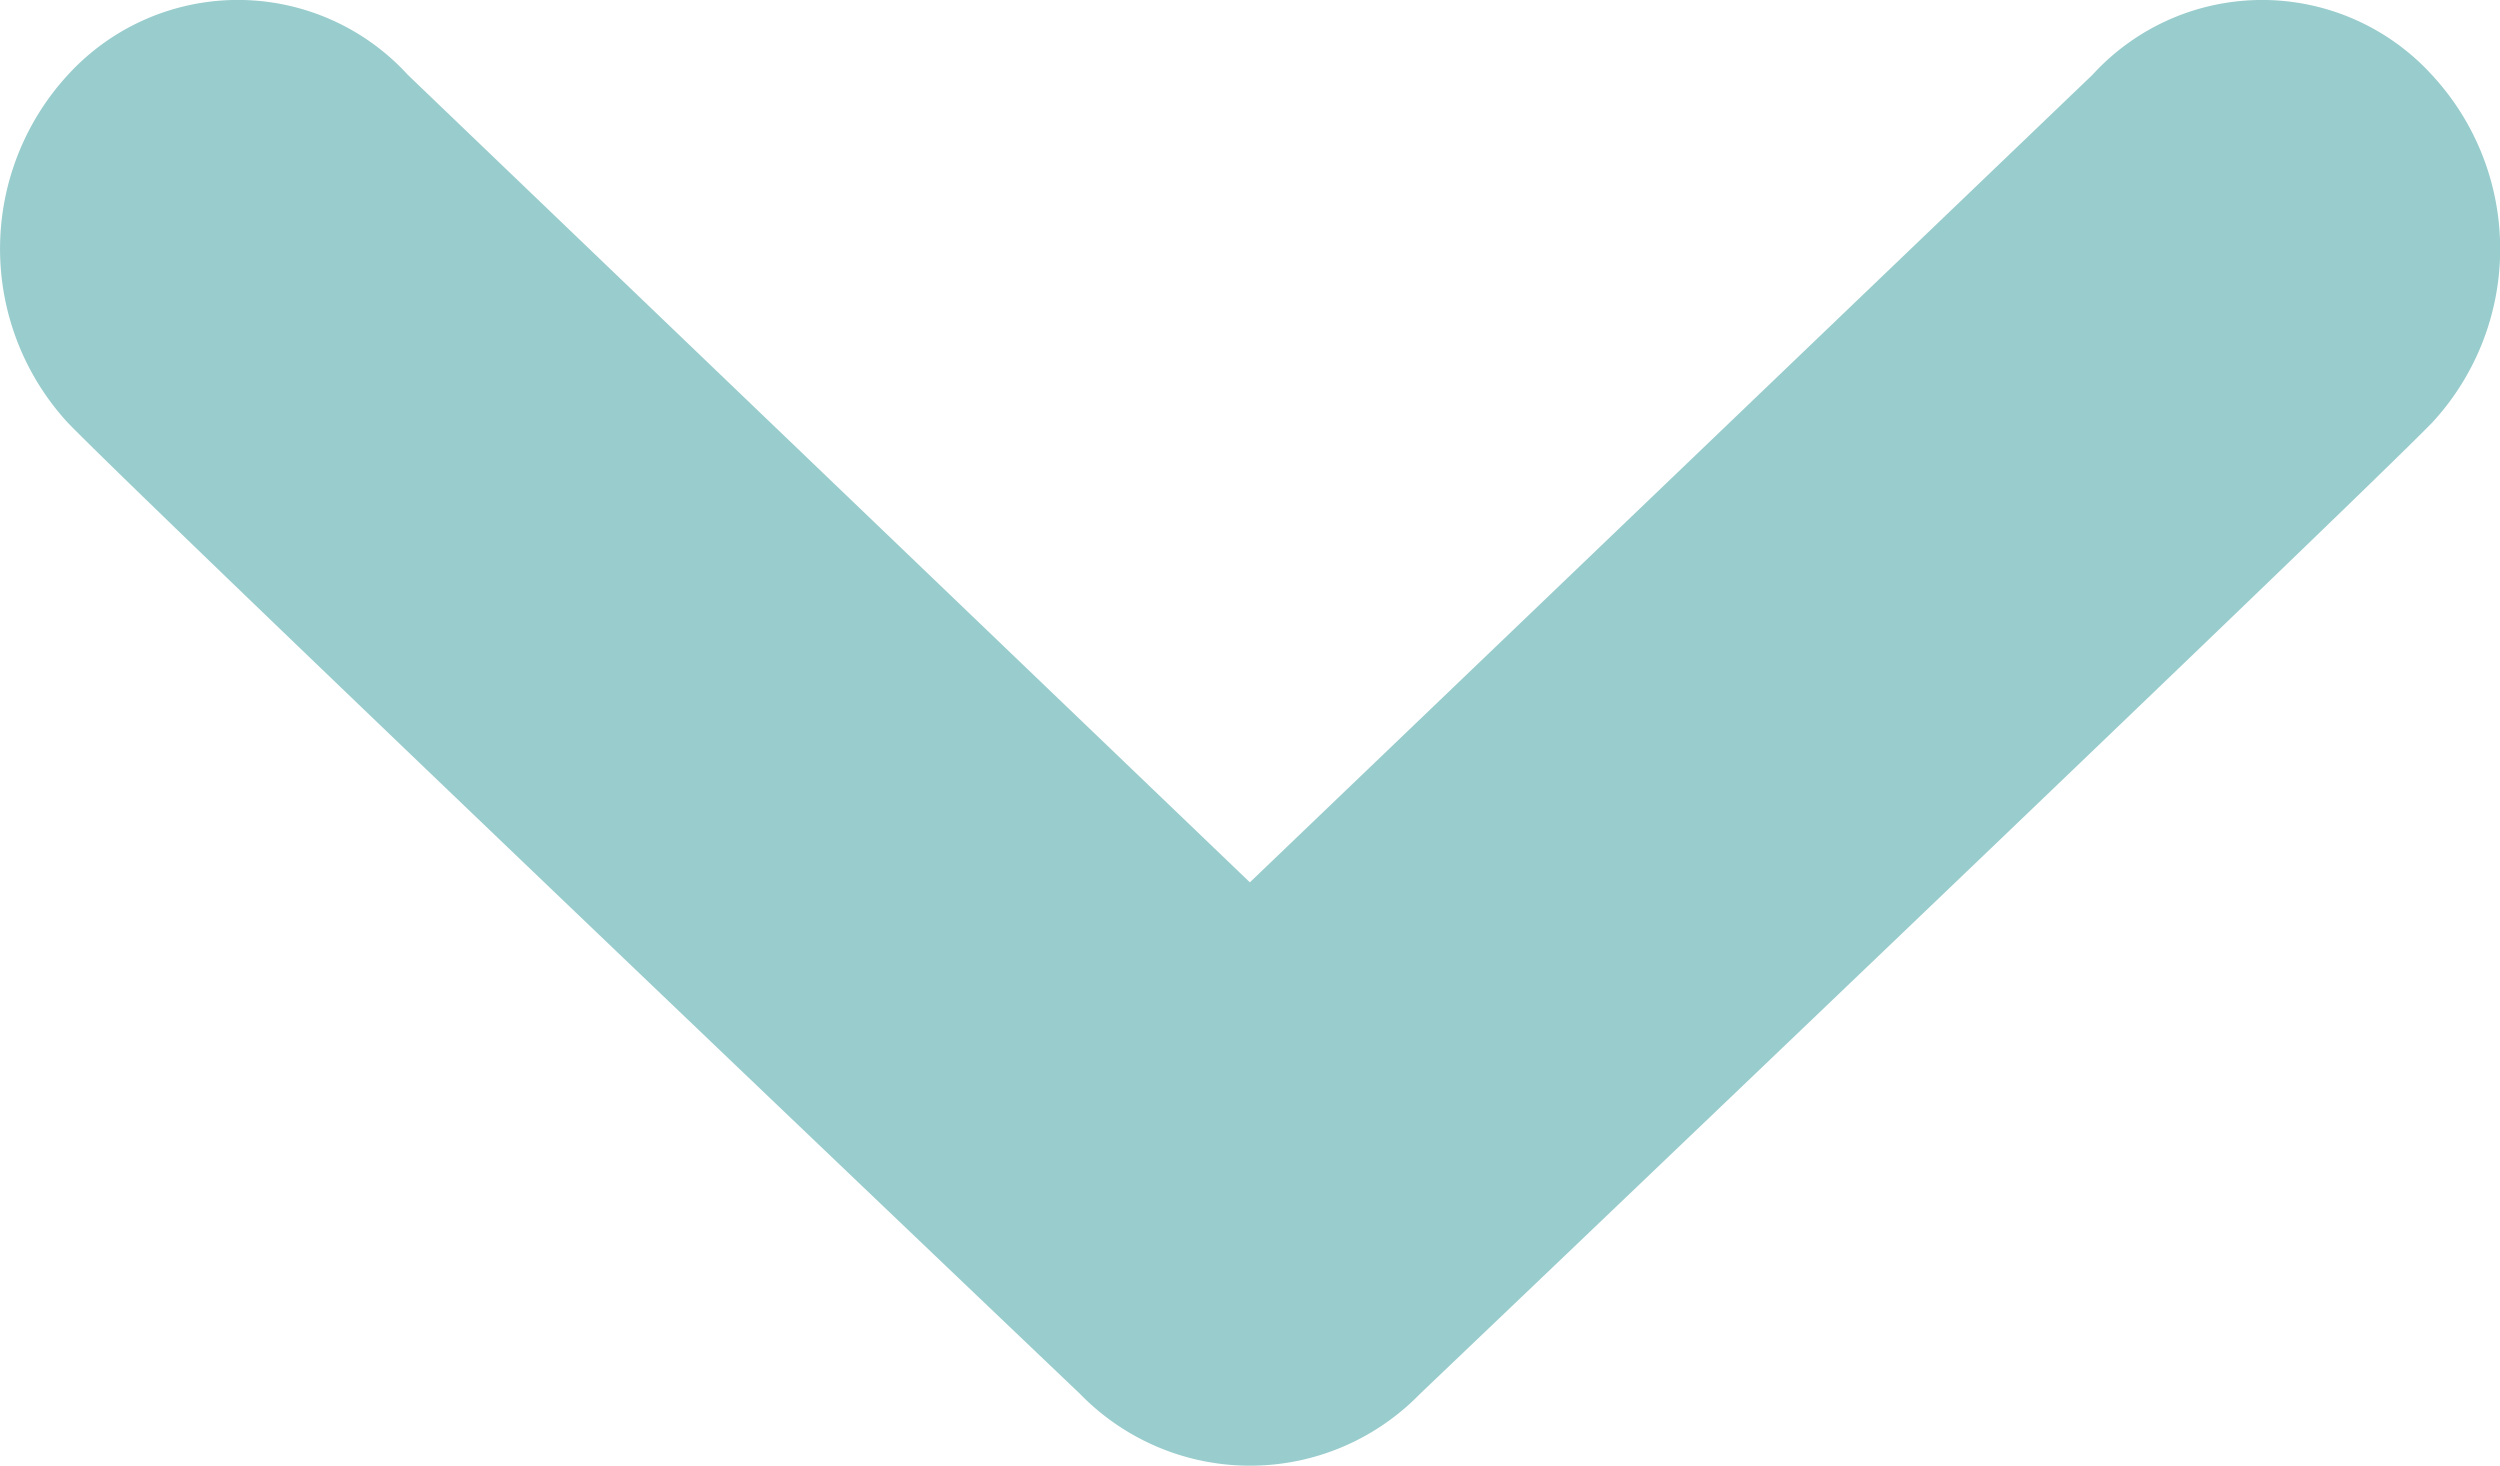 <svg xmlns="http://www.w3.org/2000/svg" width="20.032" height="11.746" viewBox="0 0 20.032 11.746">
  <g id="Down" transform="translate(249.997 146.584)">
    <path id="Down-2" data-name="Down" d="M19.487,3.388c-.705.721-8.109,7.781-8.109,7.781a1.9,1.9,0,0,1-2.724,0S1.249,4.113.544,3.388A2.059,2.059,0,0,1,.544.6,1.845,1.845,0,0,1,3.268.6L10.015,7.07,16.766.6a1.841,1.841,0,0,1,2.72,0A2.05,2.05,0,0,1,19.487,3.388Z" transform="translate(-249.997 -146.584)" fill="#99cccd"/>
  </g>
</svg>
